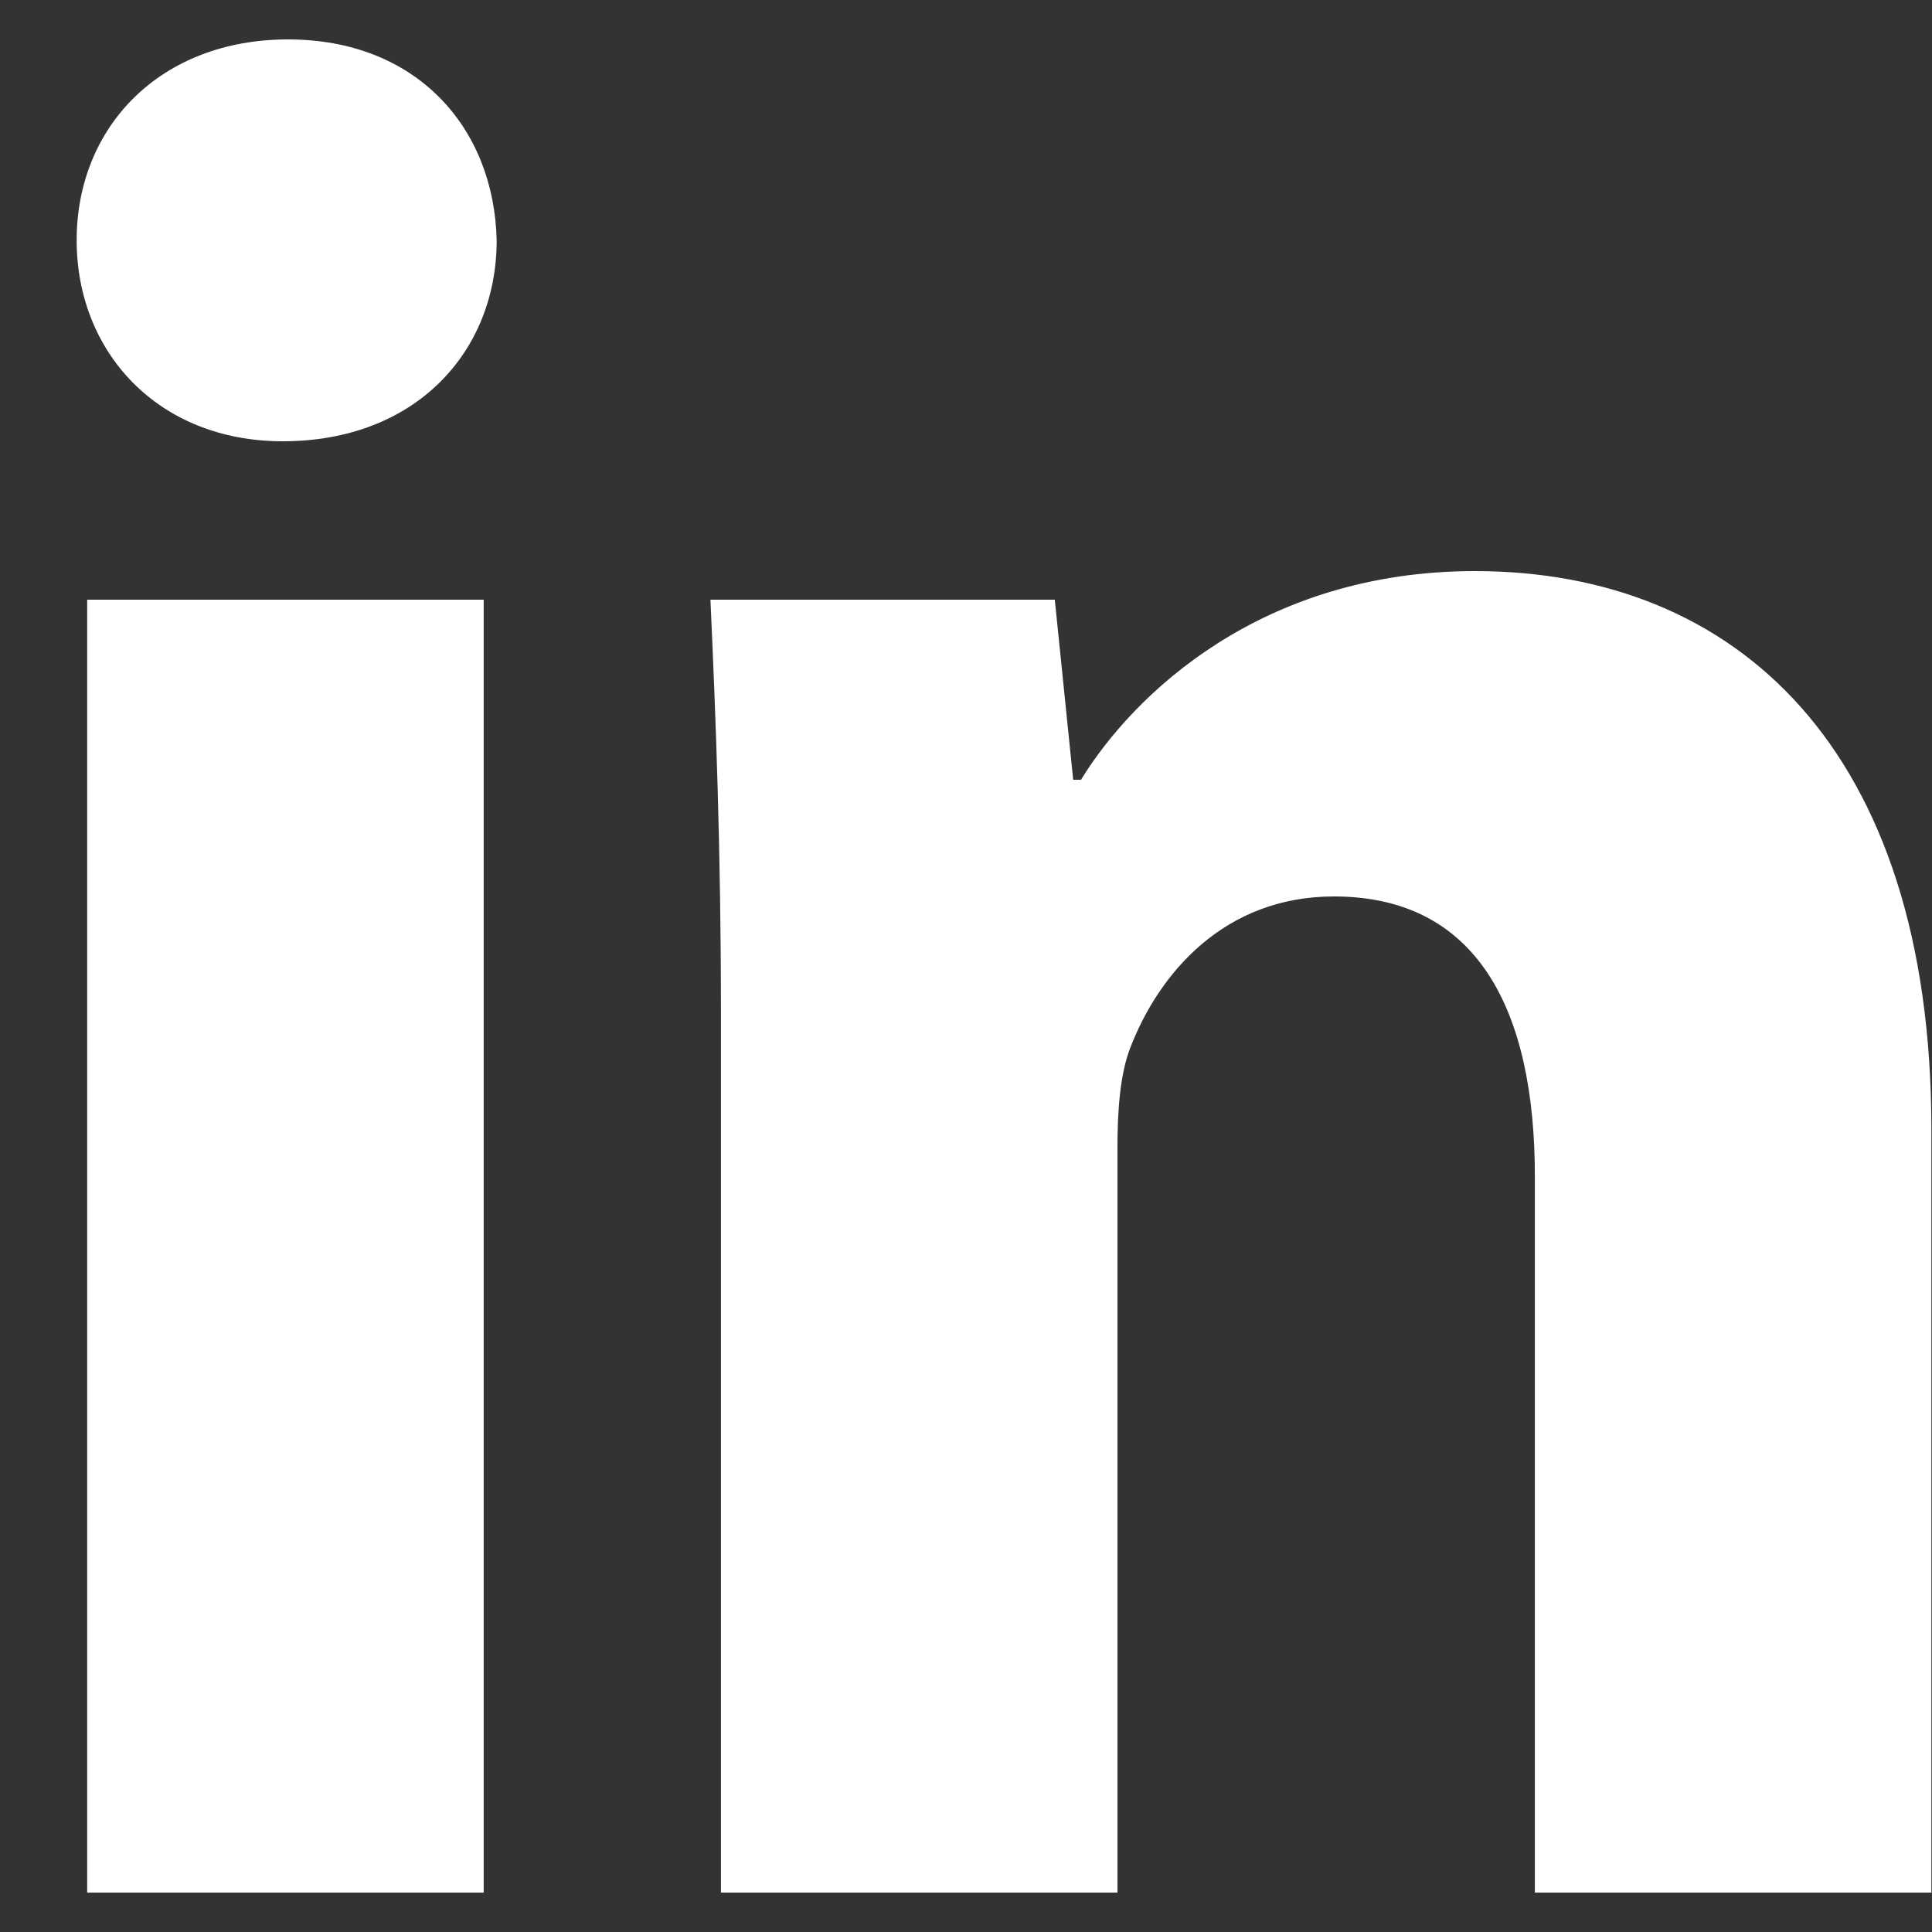<svg id="SvgjsSvg1014" xmlns="http://www.w3.org/2000/svg" version="1.1" xmlns:xlink="http://www.w3.org/1999/xlink" xmlns:svgjs="http://svgjs.com/svgjs" width="25" height="25" viewBox="0 0 25 25"><rect x="0" y="0" width="25" height="25" fill="#333333" stroke="none"/><title>Shape 6</title><desc>Created with Avocode.</desc><defs id="SvgjsDefs1015"></defs><path id="SvgjsPath1016" d="M790.727 3373.51C789.074 3373.51 787.992 3374.64 787.992 3376.11C787.992 3377.55 789.039 3378.71 790.659 3378.71C792.38 3378.71 793.427 3377.55 793.427 3376.11C793.393 3374.64 792.38 3373.51 790.727 3373.51ZM793.259 3397.49V3380.76H788.128V3397.49ZM796.329 3386.1C796.329 3384.01 796.262 3382.27 796.193 3380.76H800.649L800.887 3383.09H800.988C801.663 3381.99 803.317 3380.39 806.085 3380.39C809.46 3380.39 811.992 3382.68 811.992 3387.61V3397.49H806.861V3388.22C806.861 3386.07 806.117 3384.6 804.261 3384.6C802.844 3384.6 802.001 3385.59 801.629 3386.55C801.494 3386.89 801.46 3387.37 801.46 3387.84V3397.49H796.329Z " fill="#ffffff" fill-opacity="1" transform="matrix(1,0,0,1,-787,-3373)"></path></svg>
